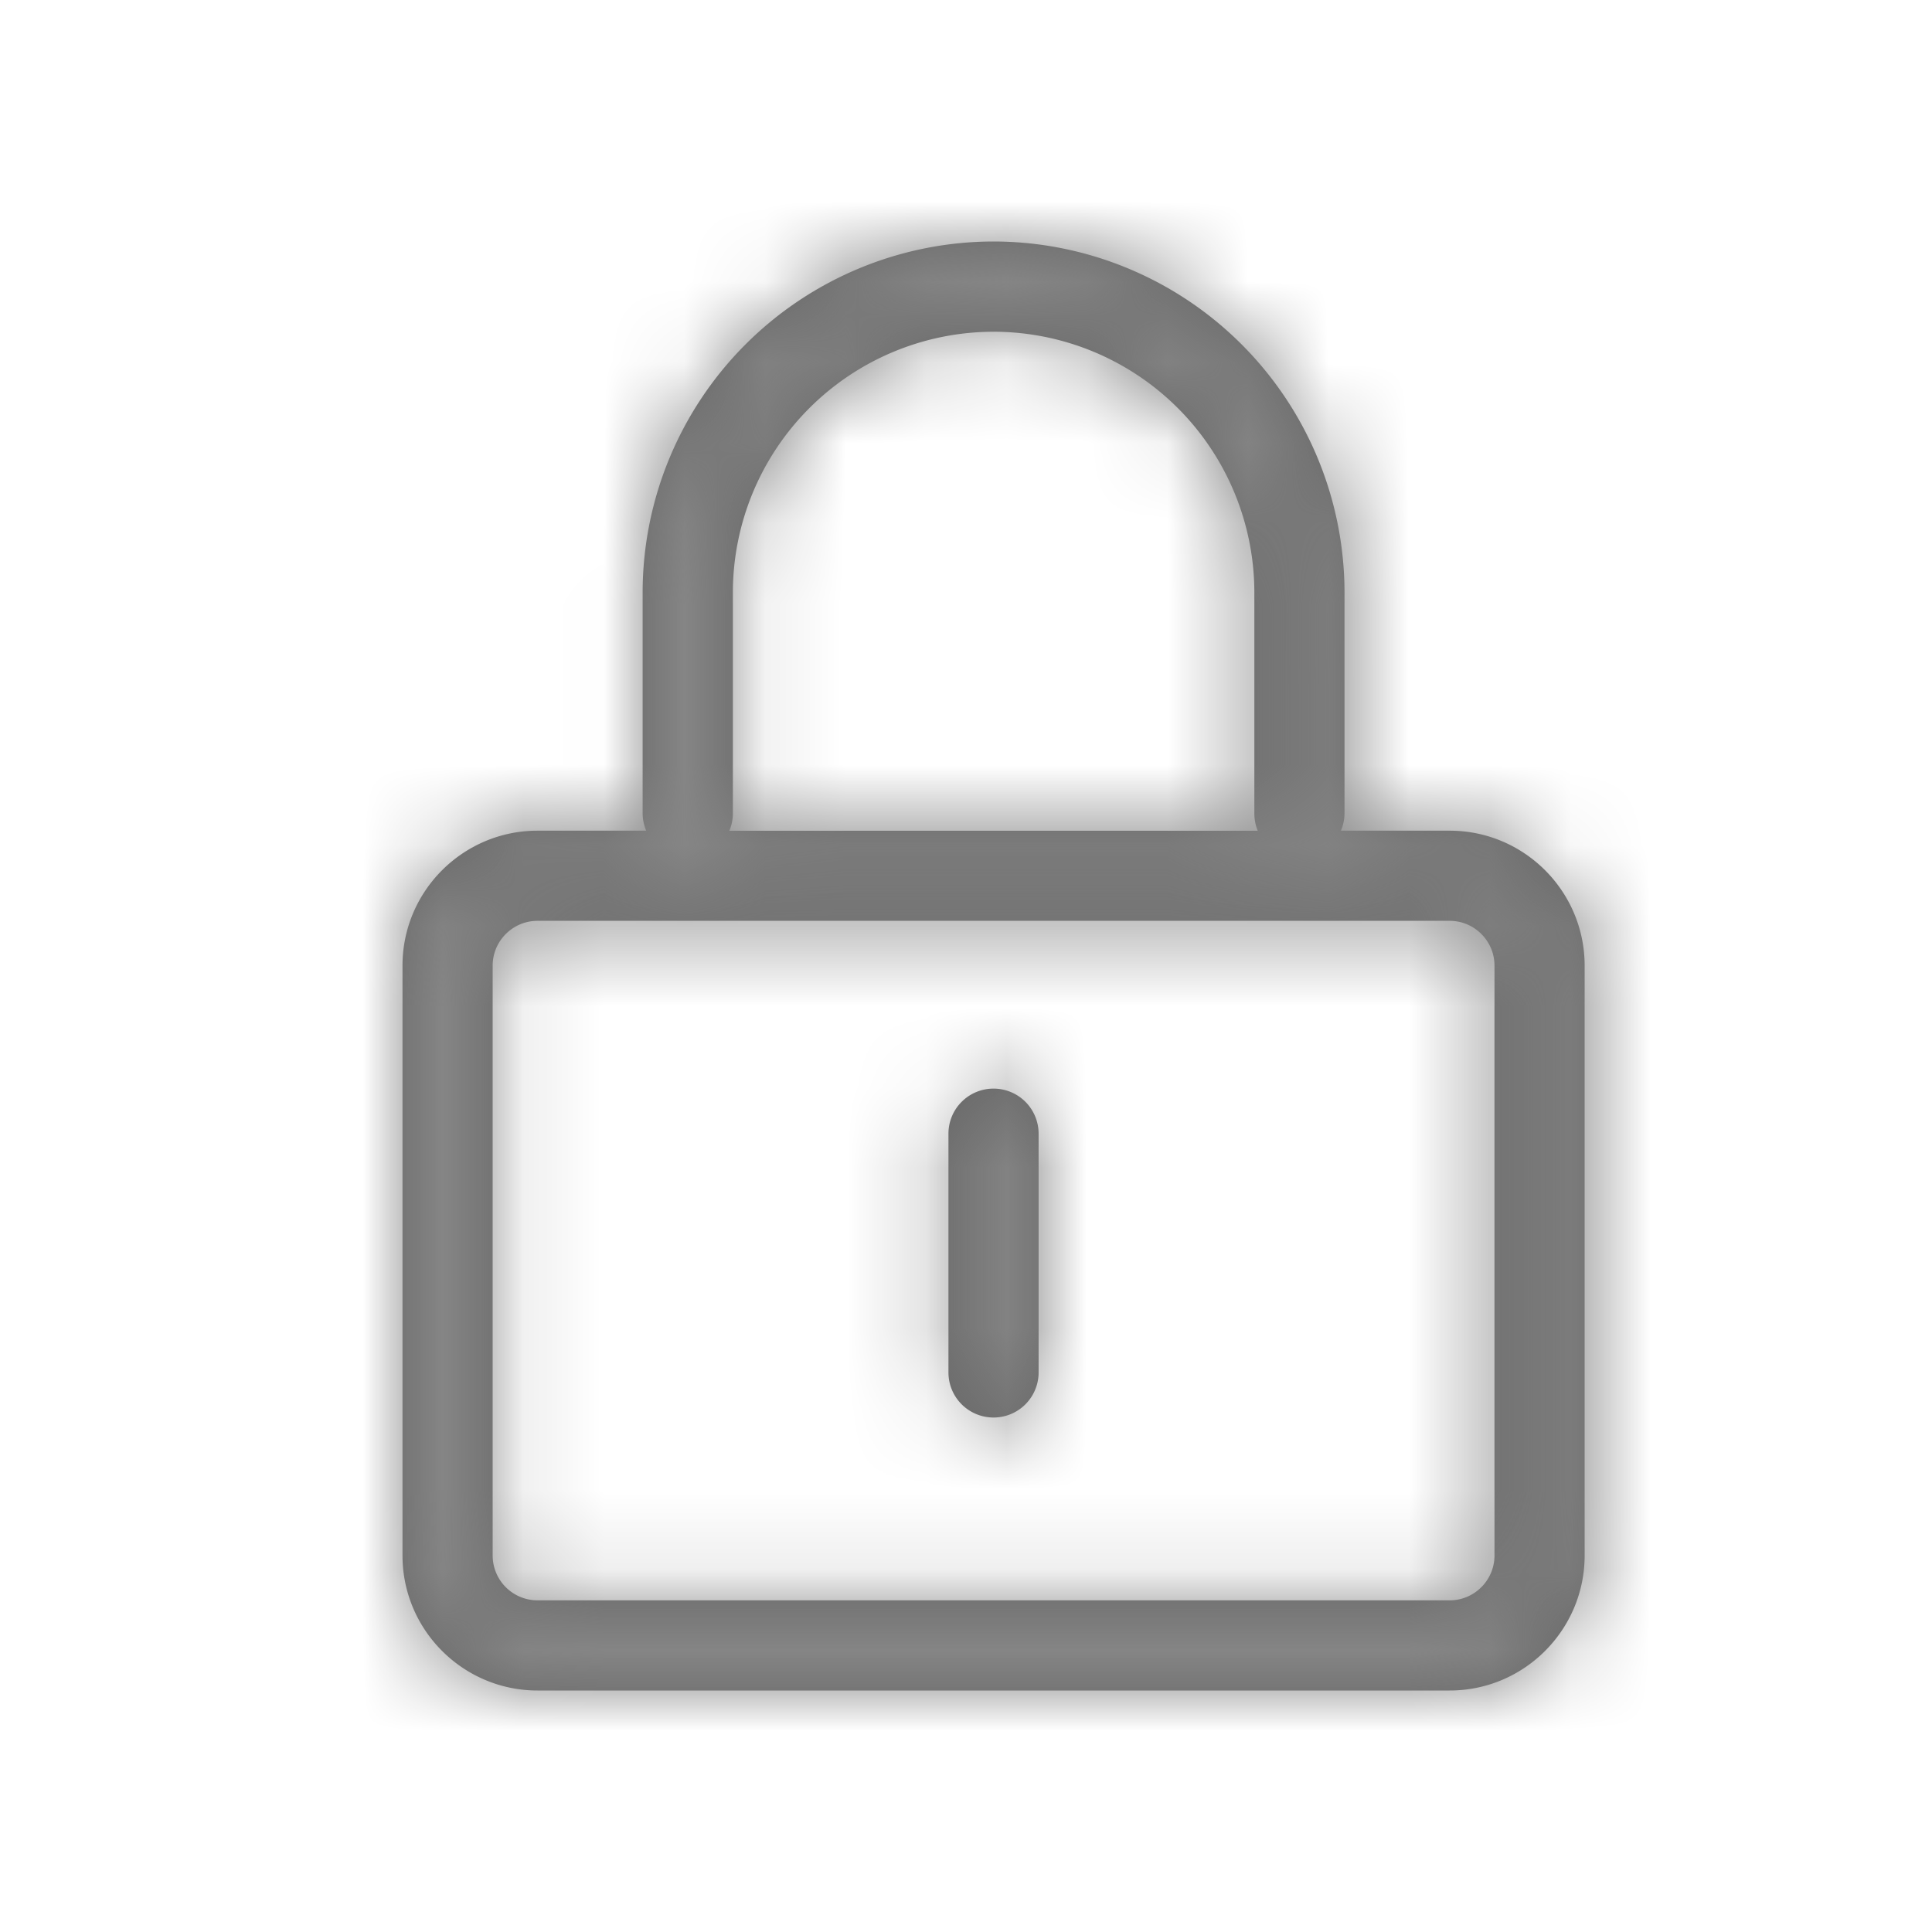 <svg xmlns="http://www.w3.org/2000/svg" xmlns:xlink="http://www.w3.org/1999/xlink" width="24" height="24" viewBox="0 0 24 24">
    <defs>
        <path id="a" d="M0 0h24v24.004H0z"/>
        <path id="b" d="M12.342 13.523a.56.56 0 0 0-.56.56v2.966a.56.56 0 0 0 1.12 0v-2.966a.56.56 0 0 0-.56-.56m6.223 5.8c0 .307-.25.557-.556.557H6.677a.557.557 0 0 1-.557-.557v-7.328c0-.306.25-.556.557-.556h11.332c.306 0 .556.25.556.556v7.328zm-9.461-9.219V7.36a3.242 3.242 0 0 1 3.238-3.239 3.242 3.242 0 0 1 3.24 3.239v2.745c0 .076.015.149.042.215H9.06a.552.552 0 0 0 .044-.215zm8.905.215h-1.352a.552.552 0 0 0 .045-.215V7.36A4.364 4.364 0 0 0 12.342 3a4.364 4.364 0 0 0-4.359 4.359v2.745c0 .076.017.149.044.215h-1.35c-.925 0-1.677.752-1.677 1.676v7.328C5 20.248 5.752 21 6.677 21h11.332c.924 0 1.676-.752 1.676-1.677v-7.328c0-.924-.752-1.676-1.676-1.676z"/>
    </defs>
    <g fill="none" fill-rule="evenodd">
        <mask id="c" fill="#fff">
            <use xlink:href="#b"/>
        </mask>
        <use fill="#666" xlink:href="#b"/>
        <g fill="#858585" mask="url(#c)">
            <path d="M0 0h24v24H0z"/>
        </g>
    </g>
</svg>
